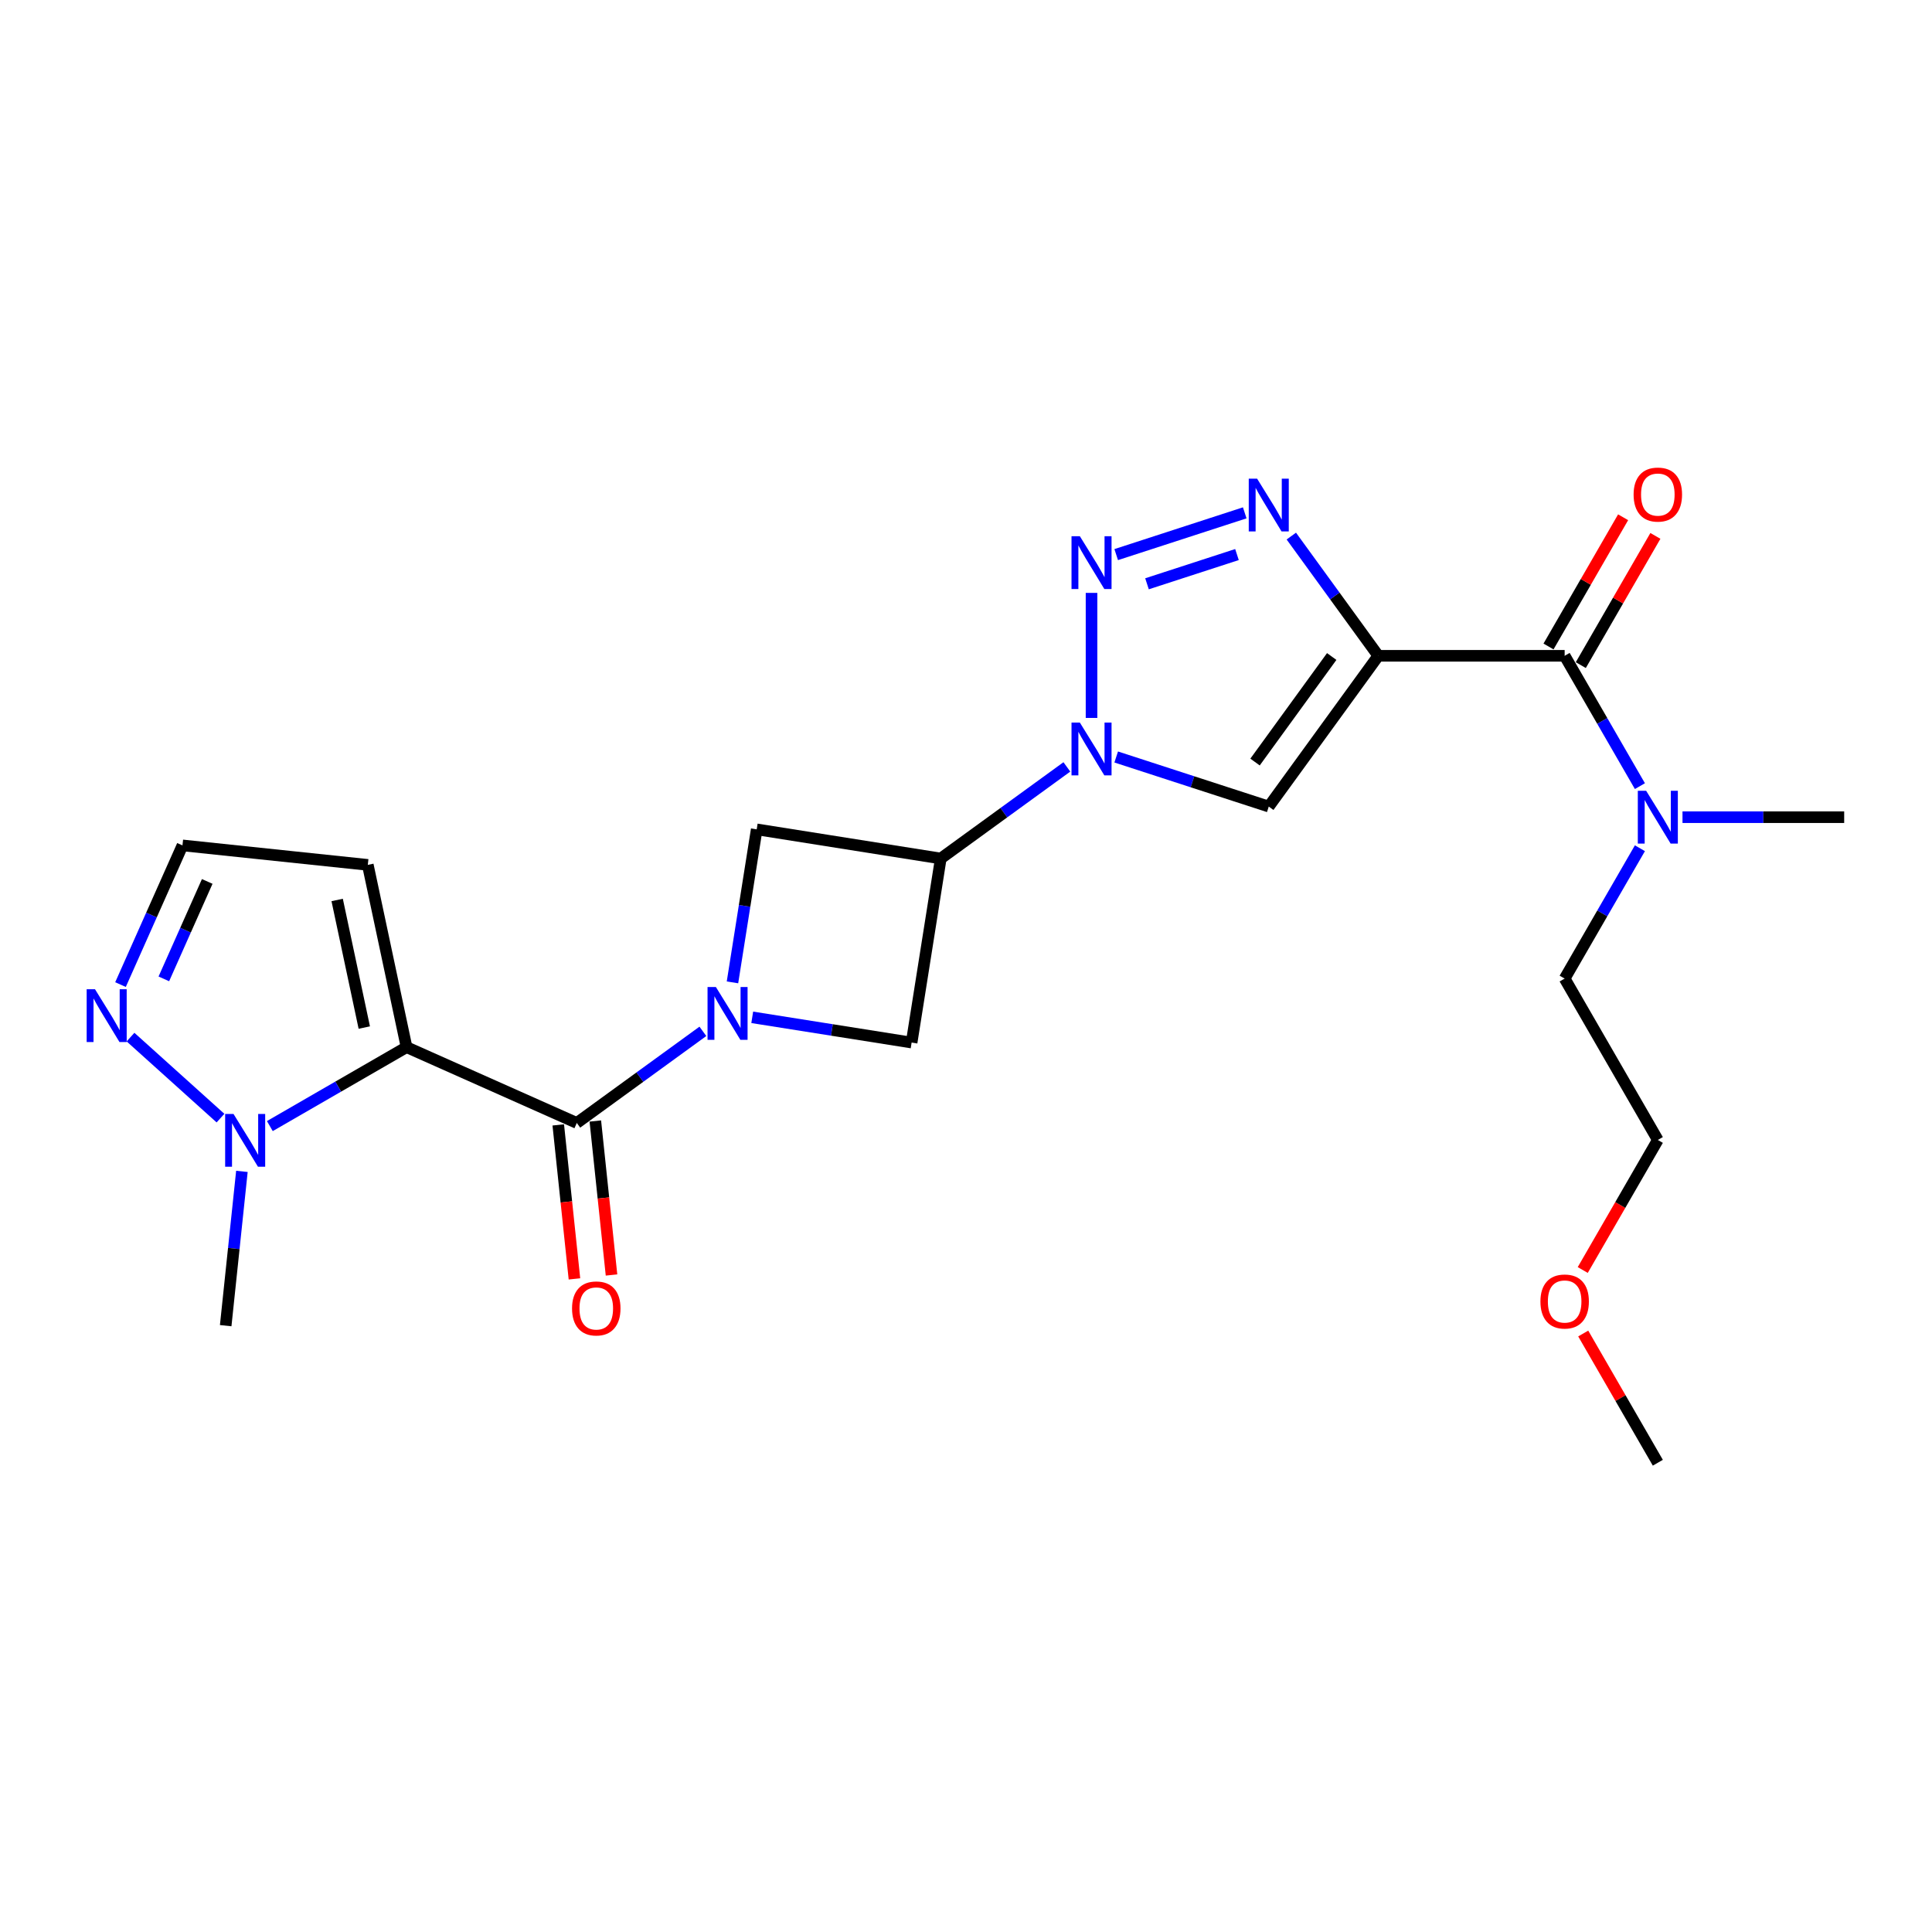 <?xml version='1.0' encoding='iso-8859-1'?>
<svg version='1.1' baseProfile='full'
              xmlns='http://www.w3.org/2000/svg'
                      xmlns:rdkit='http://www.rdkit.org/xml'
                      xmlns:xlink='http://www.w3.org/1999/xlink'
                  xml:space='preserve'
width='1000px' height='1000px' viewBox='0 0 1000 1000'>
<!-- END OF HEADER -->
<rect style='opacity:1.0;fill:#FFFFFF;stroke:none' width='1000' height='1000' x='0' y='0'> </rect>
<path class='bond-5' d='M 713.405,339.442 L 690.895,308.459' style='fill:none;fill-rule:evenodd;stroke:#000000;stroke-width:6px;stroke-linecap:butt;stroke-linejoin:miter;stroke-opacity:1' />
<path class='bond-5' d='M 690.895,308.459 L 668.385,277.477' style='fill:none;fill-rule:evenodd;stroke:#0000FF;stroke-width:6px;stroke-linecap:butt;stroke-linejoin:miter;stroke-opacity:1' />
<path class='bond-6' d='M 713.405,339.442 L 656.71,417.476' style='fill:none;fill-rule:evenodd;stroke:#000000;stroke-width:6px;stroke-linecap:butt;stroke-linejoin:miter;stroke-opacity:1' />
<path class='bond-6' d='M 689.294,339.808 L 649.607,394.432' style='fill:none;fill-rule:evenodd;stroke:#000000;stroke-width:6px;stroke-linecap:butt;stroke-linejoin:miter;stroke-opacity:1' />
<path class='bond-9' d='M 713.405,339.442 L 809.861,339.442' style='fill:none;fill-rule:evenodd;stroke:#000000;stroke-width:6px;stroke-linecap:butt;stroke-linejoin:miter;stroke-opacity:1' />
<path class='bond-0' d='M 210.431,542.008 L 298.548,581.24' style='fill:none;fill-rule:evenodd;stroke:#000000;stroke-width:6px;stroke-linecap:butt;stroke-linejoin:miter;stroke-opacity:1' />
<path class='bond-8' d='M 210.431,542.008 L 175.05,562.435' style='fill:none;fill-rule:evenodd;stroke:#000000;stroke-width:6px;stroke-linecap:butt;stroke-linejoin:miter;stroke-opacity:1' />
<path class='bond-8' d='M 175.05,562.435 L 139.669,582.863' style='fill:none;fill-rule:evenodd;stroke:#0000FF;stroke-width:6px;stroke-linecap:butt;stroke-linejoin:miter;stroke-opacity:1' />
<path class='bond-13' d='M 210.431,542.008 L 190.377,447.659' style='fill:none;fill-rule:evenodd;stroke:#000000;stroke-width:6px;stroke-linecap:butt;stroke-linejoin:miter;stroke-opacity:1' />
<path class='bond-13' d='M 188.553,531.866 L 174.515,465.823' style='fill:none;fill-rule:evenodd;stroke:#000000;stroke-width:6px;stroke-linecap:butt;stroke-linejoin:miter;stroke-opacity:1' />
<path class='bond-1' d='M 389.354,526.567 L 430.602,533.1' style='fill:none;fill-rule:evenodd;stroke:#0000FF;stroke-width:6px;stroke-linecap:butt;stroke-linejoin:miter;stroke-opacity:1' />
<path class='bond-1' d='M 430.602,533.1 L 471.851,539.634' style='fill:none;fill-rule:evenodd;stroke:#000000;stroke-width:6px;stroke-linecap:butt;stroke-linejoin:miter;stroke-opacity:1' />
<path class='bond-4' d='M 363.812,533.823 L 331.18,557.531' style='fill:none;fill-rule:evenodd;stroke:#0000FF;stroke-width:6px;stroke-linecap:butt;stroke-linejoin:miter;stroke-opacity:1' />
<path class='bond-4' d='M 331.18,557.531 L 298.548,581.24' style='fill:none;fill-rule:evenodd;stroke:#000000;stroke-width:6px;stroke-linecap:butt;stroke-linejoin:miter;stroke-opacity:1' />
<path class='bond-25' d='M 379.128,508.475 L 385.4,468.875' style='fill:none;fill-rule:evenodd;stroke:#0000FF;stroke-width:6px;stroke-linecap:butt;stroke-linejoin:miter;stroke-opacity:1' />
<path class='bond-25' d='M 385.4,468.875 L 391.672,429.276' style='fill:none;fill-rule:evenodd;stroke:#000000;stroke-width:6px;stroke-linecap:butt;stroke-linejoin:miter;stroke-opacity:1' />
<path class='bond-2' d='M 577.746,391.819 L 617.228,404.648' style='fill:none;fill-rule:evenodd;stroke:#0000FF;stroke-width:6px;stroke-linecap:butt;stroke-linejoin:miter;stroke-opacity:1' />
<path class='bond-2' d='M 617.228,404.648 L 656.71,417.476' style='fill:none;fill-rule:evenodd;stroke:#000000;stroke-width:6px;stroke-linecap:butt;stroke-linejoin:miter;stroke-opacity:1' />
<path class='bond-7' d='M 552.204,396.948 L 519.572,420.657' style='fill:none;fill-rule:evenodd;stroke:#0000FF;stroke-width:6px;stroke-linecap:butt;stroke-linejoin:miter;stroke-opacity:1' />
<path class='bond-7' d='M 519.572,420.657 L 486.94,444.365' style='fill:none;fill-rule:evenodd;stroke:#000000;stroke-width:6px;stroke-linecap:butt;stroke-linejoin:miter;stroke-opacity:1' />
<path class='bond-24' d='M 564.975,371.6 L 564.975,306.881' style='fill:none;fill-rule:evenodd;stroke:#0000FF;stroke-width:6px;stroke-linecap:butt;stroke-linejoin:miter;stroke-opacity:1' />
<path class='bond-3' d='M 577.746,287.064 L 644.275,265.447' style='fill:none;fill-rule:evenodd;stroke:#0000FF;stroke-width:6px;stroke-linecap:butt;stroke-linejoin:miter;stroke-opacity:1' />
<path class='bond-3' d='M 593.686,302.169 L 640.257,287.037' style='fill:none;fill-rule:evenodd;stroke:#0000FF;stroke-width:6px;stroke-linecap:butt;stroke-linejoin:miter;stroke-opacity:1' />
<path class='bond-16' d='M 288.955,582.248 L 293.144,622.1' style='fill:none;fill-rule:evenodd;stroke:#000000;stroke-width:6px;stroke-linecap:butt;stroke-linejoin:miter;stroke-opacity:1' />
<path class='bond-16' d='M 293.144,622.1 L 297.333,661.952' style='fill:none;fill-rule:evenodd;stroke:#FF0000;stroke-width:6px;stroke-linecap:butt;stroke-linejoin:miter;stroke-opacity:1' />
<path class='bond-16' d='M 308.141,580.232 L 312.33,620.084' style='fill:none;fill-rule:evenodd;stroke:#000000;stroke-width:6px;stroke-linecap:butt;stroke-linejoin:miter;stroke-opacity:1' />
<path class='bond-16' d='M 312.33,620.084 L 316.518,659.935' style='fill:none;fill-rule:evenodd;stroke:#FF0000;stroke-width:6px;stroke-linecap:butt;stroke-linejoin:miter;stroke-opacity:1' />
<path class='bond-10' d='M 486.94,444.365 L 391.672,429.276' style='fill:none;fill-rule:evenodd;stroke:#000000;stroke-width:6px;stroke-linecap:butt;stroke-linejoin:miter;stroke-opacity:1' />
<path class='bond-11' d='M 486.94,444.365 L 471.851,539.634' style='fill:none;fill-rule:evenodd;stroke:#000000;stroke-width:6px;stroke-linecap:butt;stroke-linejoin:miter;stroke-opacity:1' />
<path class='bond-12' d='M 114.127,578.737 L 67.558,536.806' style='fill:none;fill-rule:evenodd;stroke:#0000FF;stroke-width:6px;stroke-linecap:butt;stroke-linejoin:miter;stroke-opacity:1' />
<path class='bond-18' d='M 125.209,606.305 L 121.012,646.234' style='fill:none;fill-rule:evenodd;stroke:#0000FF;stroke-width:6px;stroke-linecap:butt;stroke-linejoin:miter;stroke-opacity:1' />
<path class='bond-18' d='M 121.012,646.234 L 116.815,686.163' style='fill:none;fill-rule:evenodd;stroke:#000000;stroke-width:6px;stroke-linecap:butt;stroke-linejoin:miter;stroke-opacity:1' />
<path class='bond-14' d='M 809.861,339.442 L 829.337,373.174' style='fill:none;fill-rule:evenodd;stroke:#000000;stroke-width:6px;stroke-linecap:butt;stroke-linejoin:miter;stroke-opacity:1' />
<path class='bond-14' d='M 829.337,373.174 L 848.812,406.905' style='fill:none;fill-rule:evenodd;stroke:#0000FF;stroke-width:6px;stroke-linecap:butt;stroke-linejoin:miter;stroke-opacity:1' />
<path class='bond-17' d='M 818.215,344.264 L 837.523,310.822' style='fill:none;fill-rule:evenodd;stroke:#000000;stroke-width:6px;stroke-linecap:butt;stroke-linejoin:miter;stroke-opacity:1' />
<path class='bond-17' d='M 837.523,310.822 L 856.831,277.379' style='fill:none;fill-rule:evenodd;stroke:#FF0000;stroke-width:6px;stroke-linecap:butt;stroke-linejoin:miter;stroke-opacity:1' />
<path class='bond-17' d='M 801.508,334.619 L 820.816,301.176' style='fill:none;fill-rule:evenodd;stroke:#000000;stroke-width:6px;stroke-linecap:butt;stroke-linejoin:miter;stroke-opacity:1' />
<path class='bond-17' d='M 820.816,301.176 L 840.124,267.734' style='fill:none;fill-rule:evenodd;stroke:#FF0000;stroke-width:6px;stroke-linecap:butt;stroke-linejoin:miter;stroke-opacity:1' />
<path class='bond-26' d='M 62.372,509.624 L 78.41,473.601' style='fill:none;fill-rule:evenodd;stroke:#0000FF;stroke-width:6px;stroke-linecap:butt;stroke-linejoin:miter;stroke-opacity:1' />
<path class='bond-26' d='M 78.41,473.601 L 94.449,437.577' style='fill:none;fill-rule:evenodd;stroke:#000000;stroke-width:6px;stroke-linecap:butt;stroke-linejoin:miter;stroke-opacity:1' />
<path class='bond-26' d='M 84.807,506.664 L 96.034,481.447' style='fill:none;fill-rule:evenodd;stroke:#0000FF;stroke-width:6px;stroke-linecap:butt;stroke-linejoin:miter;stroke-opacity:1' />
<path class='bond-26' d='M 96.034,481.447 L 107.261,456.231' style='fill:none;fill-rule:evenodd;stroke:#000000;stroke-width:6px;stroke-linecap:butt;stroke-linejoin:miter;stroke-opacity:1' />
<path class='bond-15' d='M 190.377,447.659 L 94.449,437.577' style='fill:none;fill-rule:evenodd;stroke:#000000;stroke-width:6px;stroke-linecap:butt;stroke-linejoin:miter;stroke-opacity:1' />
<path class='bond-20' d='M 848.812,439.045 L 829.337,472.776' style='fill:none;fill-rule:evenodd;stroke:#0000FF;stroke-width:6px;stroke-linecap:butt;stroke-linejoin:miter;stroke-opacity:1' />
<path class='bond-20' d='M 829.337,472.776 L 809.861,506.508' style='fill:none;fill-rule:evenodd;stroke:#000000;stroke-width:6px;stroke-linecap:butt;stroke-linejoin:miter;stroke-opacity:1' />
<path class='bond-21' d='M 870.86,422.975 L 912.703,422.975' style='fill:none;fill-rule:evenodd;stroke:#0000FF;stroke-width:6px;stroke-linecap:butt;stroke-linejoin:miter;stroke-opacity:1' />
<path class='bond-21' d='M 912.703,422.975 L 954.545,422.975' style='fill:none;fill-rule:evenodd;stroke:#000000;stroke-width:6px;stroke-linecap:butt;stroke-linejoin:miter;stroke-opacity:1' />
<path class='bond-19' d='M 819.228,657.351 L 838.659,623.696' style='fill:none;fill-rule:evenodd;stroke:#FF0000;stroke-width:6px;stroke-linecap:butt;stroke-linejoin:miter;stroke-opacity:1' />
<path class='bond-19' d='M 838.659,623.696 L 858.089,590.042' style='fill:none;fill-rule:evenodd;stroke:#000000;stroke-width:6px;stroke-linecap:butt;stroke-linejoin:miter;stroke-opacity:1' />
<path class='bond-23' d='M 819.473,690.223 L 838.781,723.666' style='fill:none;fill-rule:evenodd;stroke:#FF0000;stroke-width:6px;stroke-linecap:butt;stroke-linejoin:miter;stroke-opacity:1' />
<path class='bond-23' d='M 838.781,723.666 L 858.089,757.108' style='fill:none;fill-rule:evenodd;stroke:#000000;stroke-width:6px;stroke-linecap:butt;stroke-linejoin:miter;stroke-opacity:1' />
<path class='bond-22' d='M 809.861,506.508 L 858.089,590.042' style='fill:none;fill-rule:evenodd;stroke:#000000;stroke-width:6px;stroke-linecap:butt;stroke-linejoin:miter;stroke-opacity:1' />
<path  class='atom-2' d='M 370.545 510.886
L 379.496 525.355
Q 380.383 526.782, 381.811 529.367
Q 383.238 531.952, 383.315 532.107
L 383.315 510.886
L 386.942 510.886
L 386.942 538.203
L 383.2 538.203
L 373.593 522.384
Q 372.474 520.532, 371.278 518.41
Q 370.12 516.288, 369.773 515.632
L 369.773 538.203
L 366.223 538.203
L 366.223 510.886
L 370.545 510.886
' fill='#0000FF'/>
<path  class='atom-3' d='M 558.937 374.011
L 567.888 388.48
Q 568.775 389.907, 570.203 392.492
Q 571.63 395.077, 571.707 395.232
L 571.707 374.011
L 575.334 374.011
L 575.334 401.328
L 571.592 401.328
L 561.985 385.509
Q 560.866 383.657, 559.67 381.535
Q 558.512 379.413, 558.165 378.757
L 558.165 401.328
L 554.615 401.328
L 554.615 374.011
L 558.937 374.011
' fill='#0000FF'/>
<path  class='atom-4' d='M 558.937 277.555
L 567.888 292.024
Q 568.775 293.451, 570.203 296.036
Q 571.63 298.621, 571.707 298.776
L 571.707 277.555
L 575.334 277.555
L 575.334 304.872
L 571.592 304.872
L 561.985 289.053
Q 560.866 287.201, 559.67 285.079
Q 558.512 282.957, 558.165 282.301
L 558.165 304.872
L 554.615 304.872
L 554.615 277.555
L 558.937 277.555
' fill='#0000FF'/>
<path  class='atom-6' d='M 650.672 247.749
L 659.623 262.217
Q 660.51 263.645, 661.938 266.23
Q 663.365 268.815, 663.443 268.969
L 663.443 247.749
L 667.069 247.749
L 667.069 275.065
L 663.327 275.065
L 653.72 259.246
Q 652.601 257.394, 651.405 255.272
Q 650.247 253.15, 649.9 252.495
L 649.9 275.065
L 646.351 275.065
L 646.351 247.749
L 650.672 247.749
' fill='#0000FF'/>
<path  class='atom-9' d='M 120.86 576.578
L 129.811 591.046
Q 130.698 592.474, 132.126 595.059
Q 133.553 597.644, 133.63 597.798
L 133.63 576.578
L 137.257 576.578
L 137.257 603.894
L 133.515 603.894
L 123.908 588.075
Q 122.789 586.223, 121.593 584.101
Q 120.435 581.979, 120.088 581.323
L 120.088 603.894
L 116.538 603.894
L 116.538 576.578
L 120.86 576.578
' fill='#0000FF'/>
<path  class='atom-13' d='M 49.179 512.036
L 58.13 526.504
Q 59.017 527.932, 60.445 530.517
Q 61.873 533.102, 61.95 533.256
L 61.95 512.036
L 65.576 512.036
L 65.576 539.352
L 61.834 539.352
L 52.227 523.533
Q 51.108 521.681, 49.912 519.559
Q 48.755 517.437, 48.407 516.782
L 48.407 539.352
L 44.858 539.352
L 44.858 512.036
L 49.179 512.036
' fill='#0000FF'/>
<path  class='atom-15' d='M 852.051 409.317
L 861.002 423.785
Q 861.89 425.213, 863.317 427.798
Q 864.745 430.383, 864.822 430.537
L 864.822 409.317
L 868.449 409.317
L 868.449 436.633
L 864.706 436.633
L 855.099 420.814
Q 853.98 418.962, 852.784 416.84
Q 851.627 414.718, 851.28 414.062
L 851.28 436.633
L 847.73 436.633
L 847.73 409.317
L 852.051 409.317
' fill='#0000FF'/>
<path  class='atom-17' d='M 296.091 677.245
Q 296.091 670.686, 299.332 667.02
Q 302.573 663.355, 308.631 663.355
Q 314.688 663.355, 317.929 667.02
Q 321.17 670.686, 321.17 677.245
Q 321.17 683.881, 317.89 687.662
Q 314.611 691.404, 308.631 691.404
Q 302.612 691.404, 299.332 687.662
Q 296.091 683.919, 296.091 677.245
M 308.631 688.318
Q 312.797 688.318, 315.035 685.54
Q 317.312 682.723, 317.312 677.245
Q 317.312 671.882, 315.035 669.181
Q 312.797 666.442, 308.631 666.442
Q 304.464 666.442, 302.187 669.142
Q 299.95 671.843, 299.95 677.245
Q 299.95 682.762, 302.187 685.54
Q 304.464 688.318, 308.631 688.318
' fill='#FF0000'/>
<path  class='atom-18' d='M 845.55 255.985
Q 845.55 249.426, 848.791 245.761
Q 852.032 242.096, 858.089 242.096
Q 864.147 242.096, 867.388 245.761
Q 870.629 249.426, 870.629 255.985
Q 870.629 262.622, 867.349 266.403
Q 864.07 270.145, 858.089 270.145
Q 852.071 270.145, 848.791 266.403
Q 845.55 262.66, 845.55 255.985
M 858.089 267.059
Q 862.256 267.059, 864.494 264.281
Q 866.77 261.464, 866.77 255.985
Q 866.77 250.622, 864.494 247.922
Q 862.256 245.182, 858.089 245.182
Q 853.923 245.182, 851.646 247.883
Q 849.408 250.584, 849.408 255.985
Q 849.408 261.503, 851.646 264.281
Q 853.923 267.059, 858.089 267.059
' fill='#FF0000'/>
<path  class='atom-20' d='M 797.322 673.652
Q 797.322 667.093, 800.563 663.428
Q 803.804 659.763, 809.861 659.763
Q 815.919 659.763, 819.16 663.428
Q 822.401 667.093, 822.401 673.652
Q 822.401 680.288, 819.121 684.069
Q 815.842 687.812, 809.861 687.812
Q 803.843 687.812, 800.563 684.069
Q 797.322 680.327, 797.322 673.652
M 809.861 684.725
Q 814.028 684.725, 816.266 681.947
Q 818.542 679.131, 818.542 673.652
Q 818.542 668.289, 816.266 665.589
Q 814.028 662.849, 809.861 662.849
Q 805.695 662.849, 803.418 665.55
Q 801.18 668.251, 801.18 673.652
Q 801.18 679.17, 803.418 681.947
Q 805.695 684.725, 809.861 684.725
' fill='#FF0000'/>
</svg>
